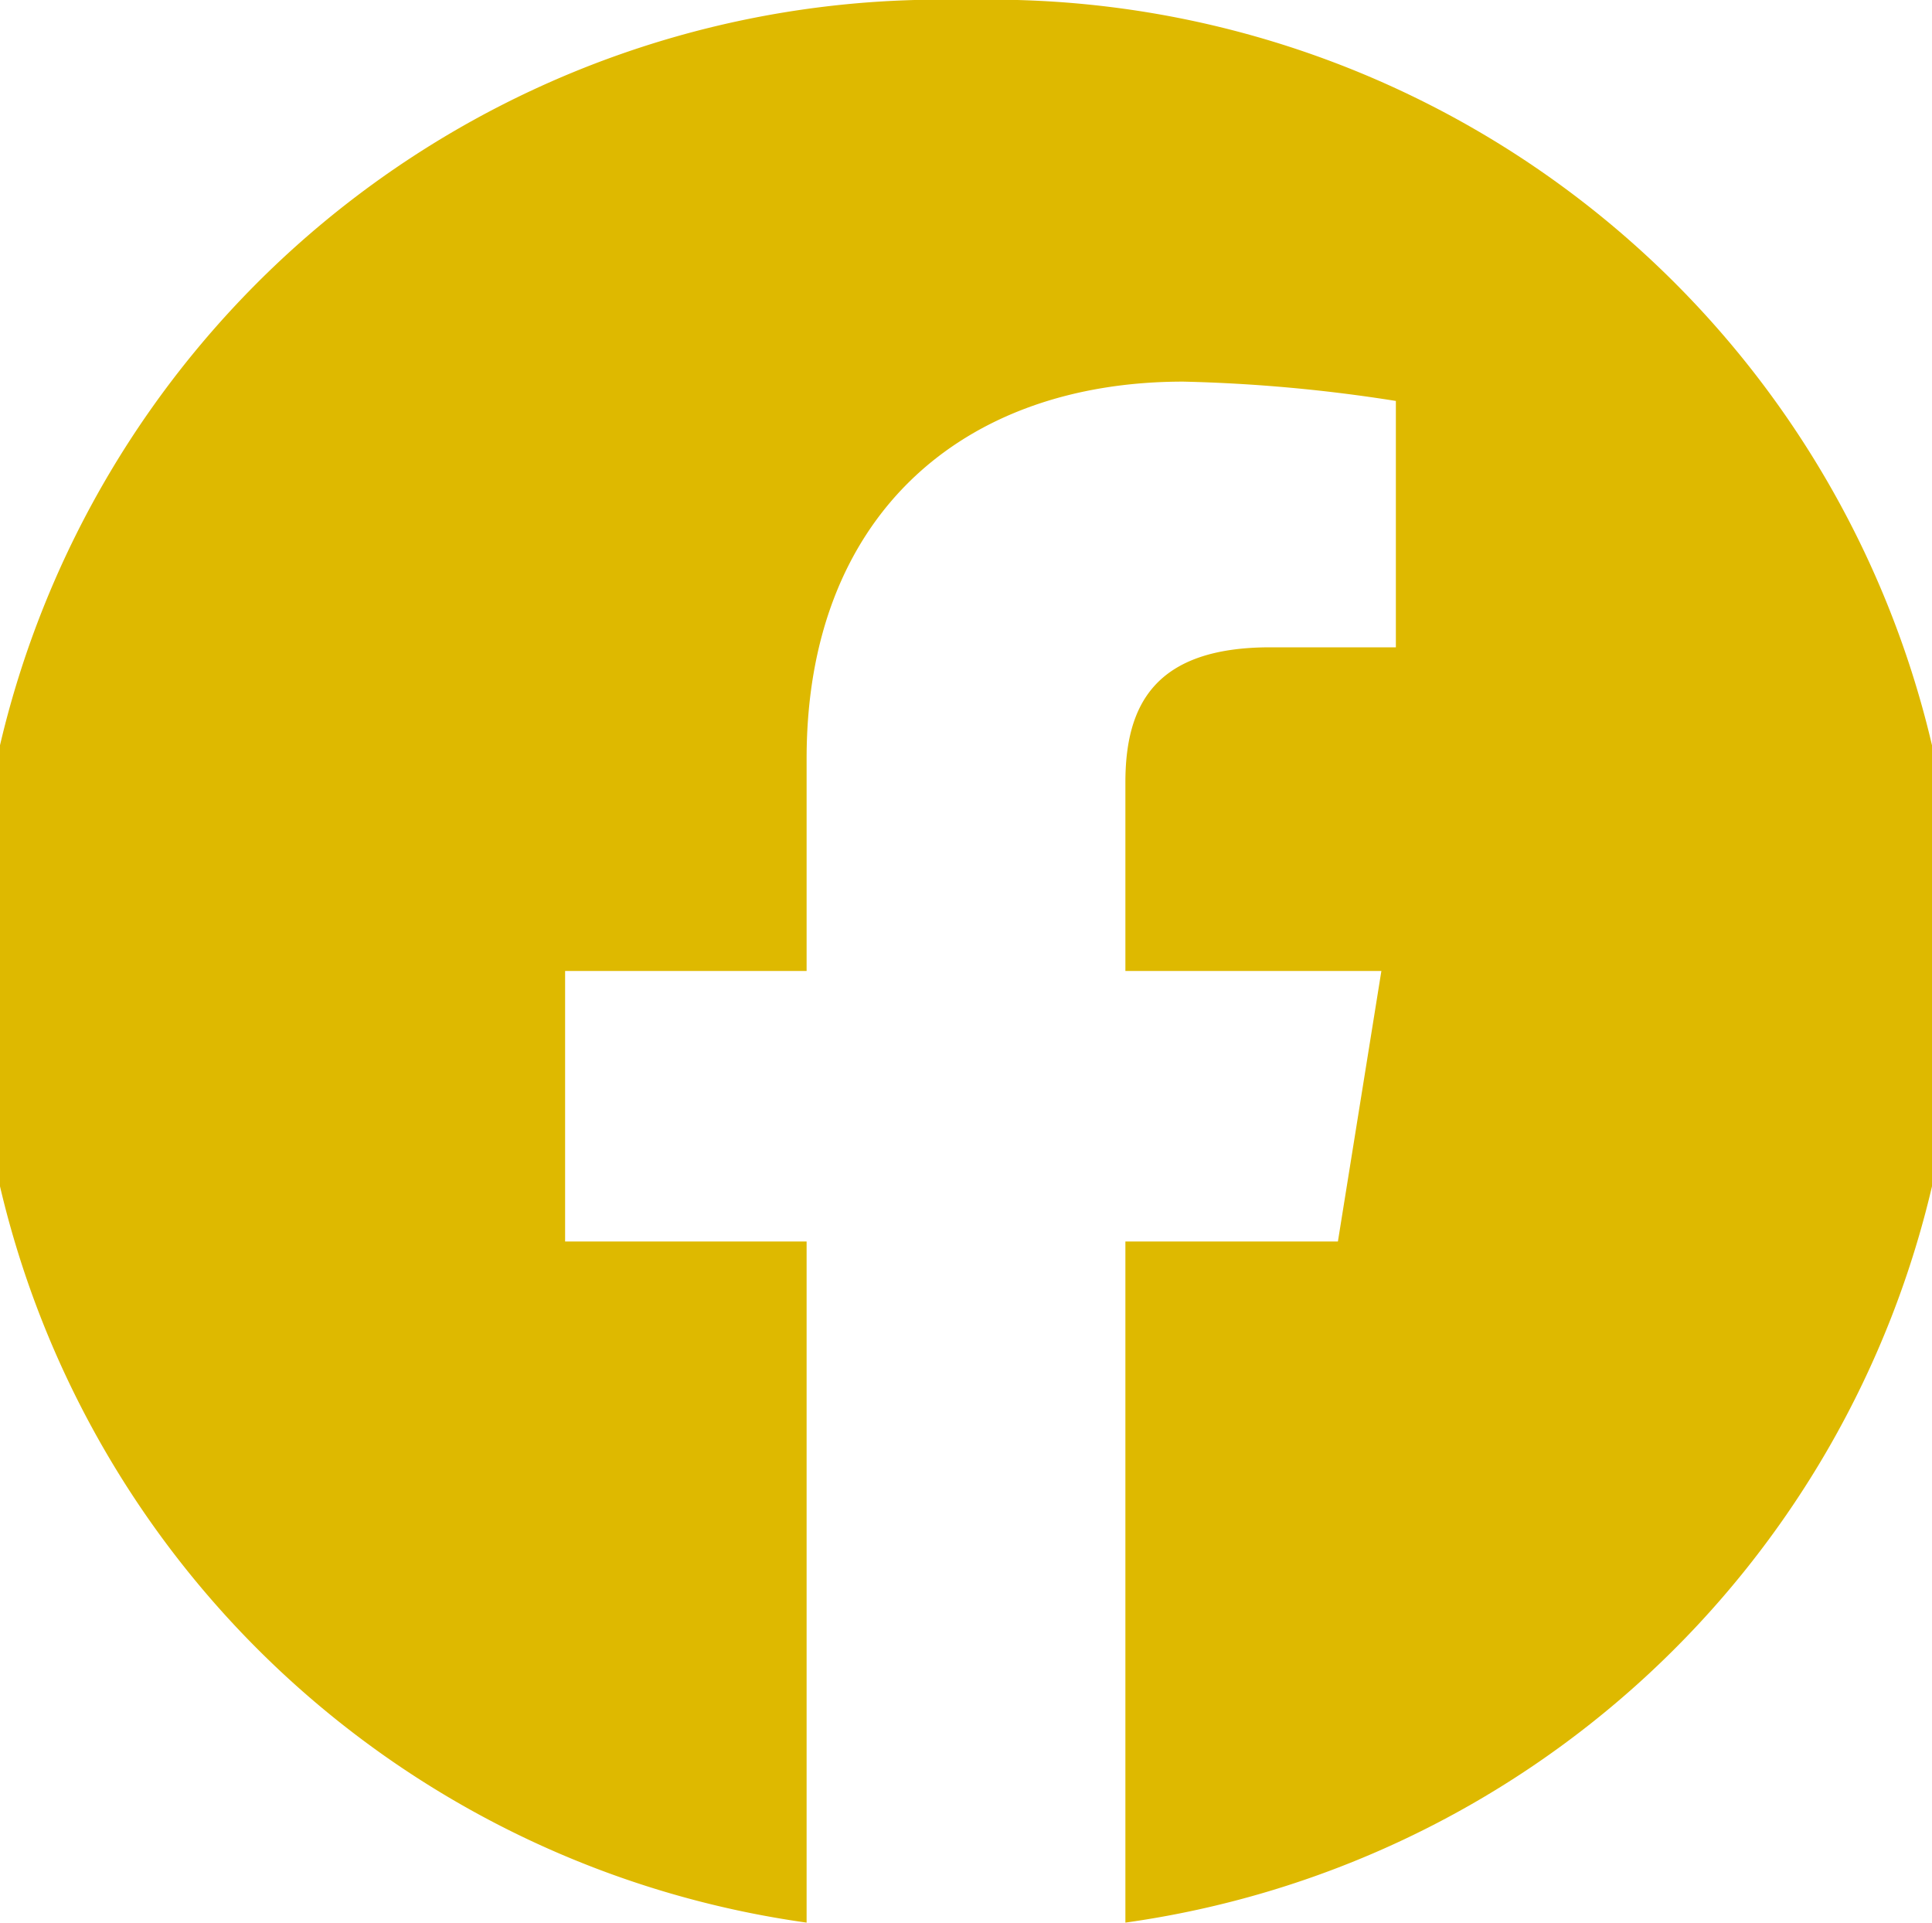 <svg xmlns="http://www.w3.org/2000/svg" viewBox="0 0 40 39.8"><defs><style>.cls-1{fill:#deb900;}</style></defs><title>Asset 1</title><g id="Layer_2" data-name="Layer 2"><g id="Layer_1-2" data-name="Layer 1"><path class="cls-1" d="M20,0a20,20,0,0,0-3.3,39.8h0V25.7h-5V20.1h5V15.7c0-5,3.2-7.8,7.8-7.8a32.7,32.7,0,0,1,4.4.4v5.1H26.3c-2.4,0-3,1.2-3,2.8v3.9h5.3l-.9,5.6H23.3V39.8h0A20,20,0,0,0,20,0Z"/></g></g></svg>